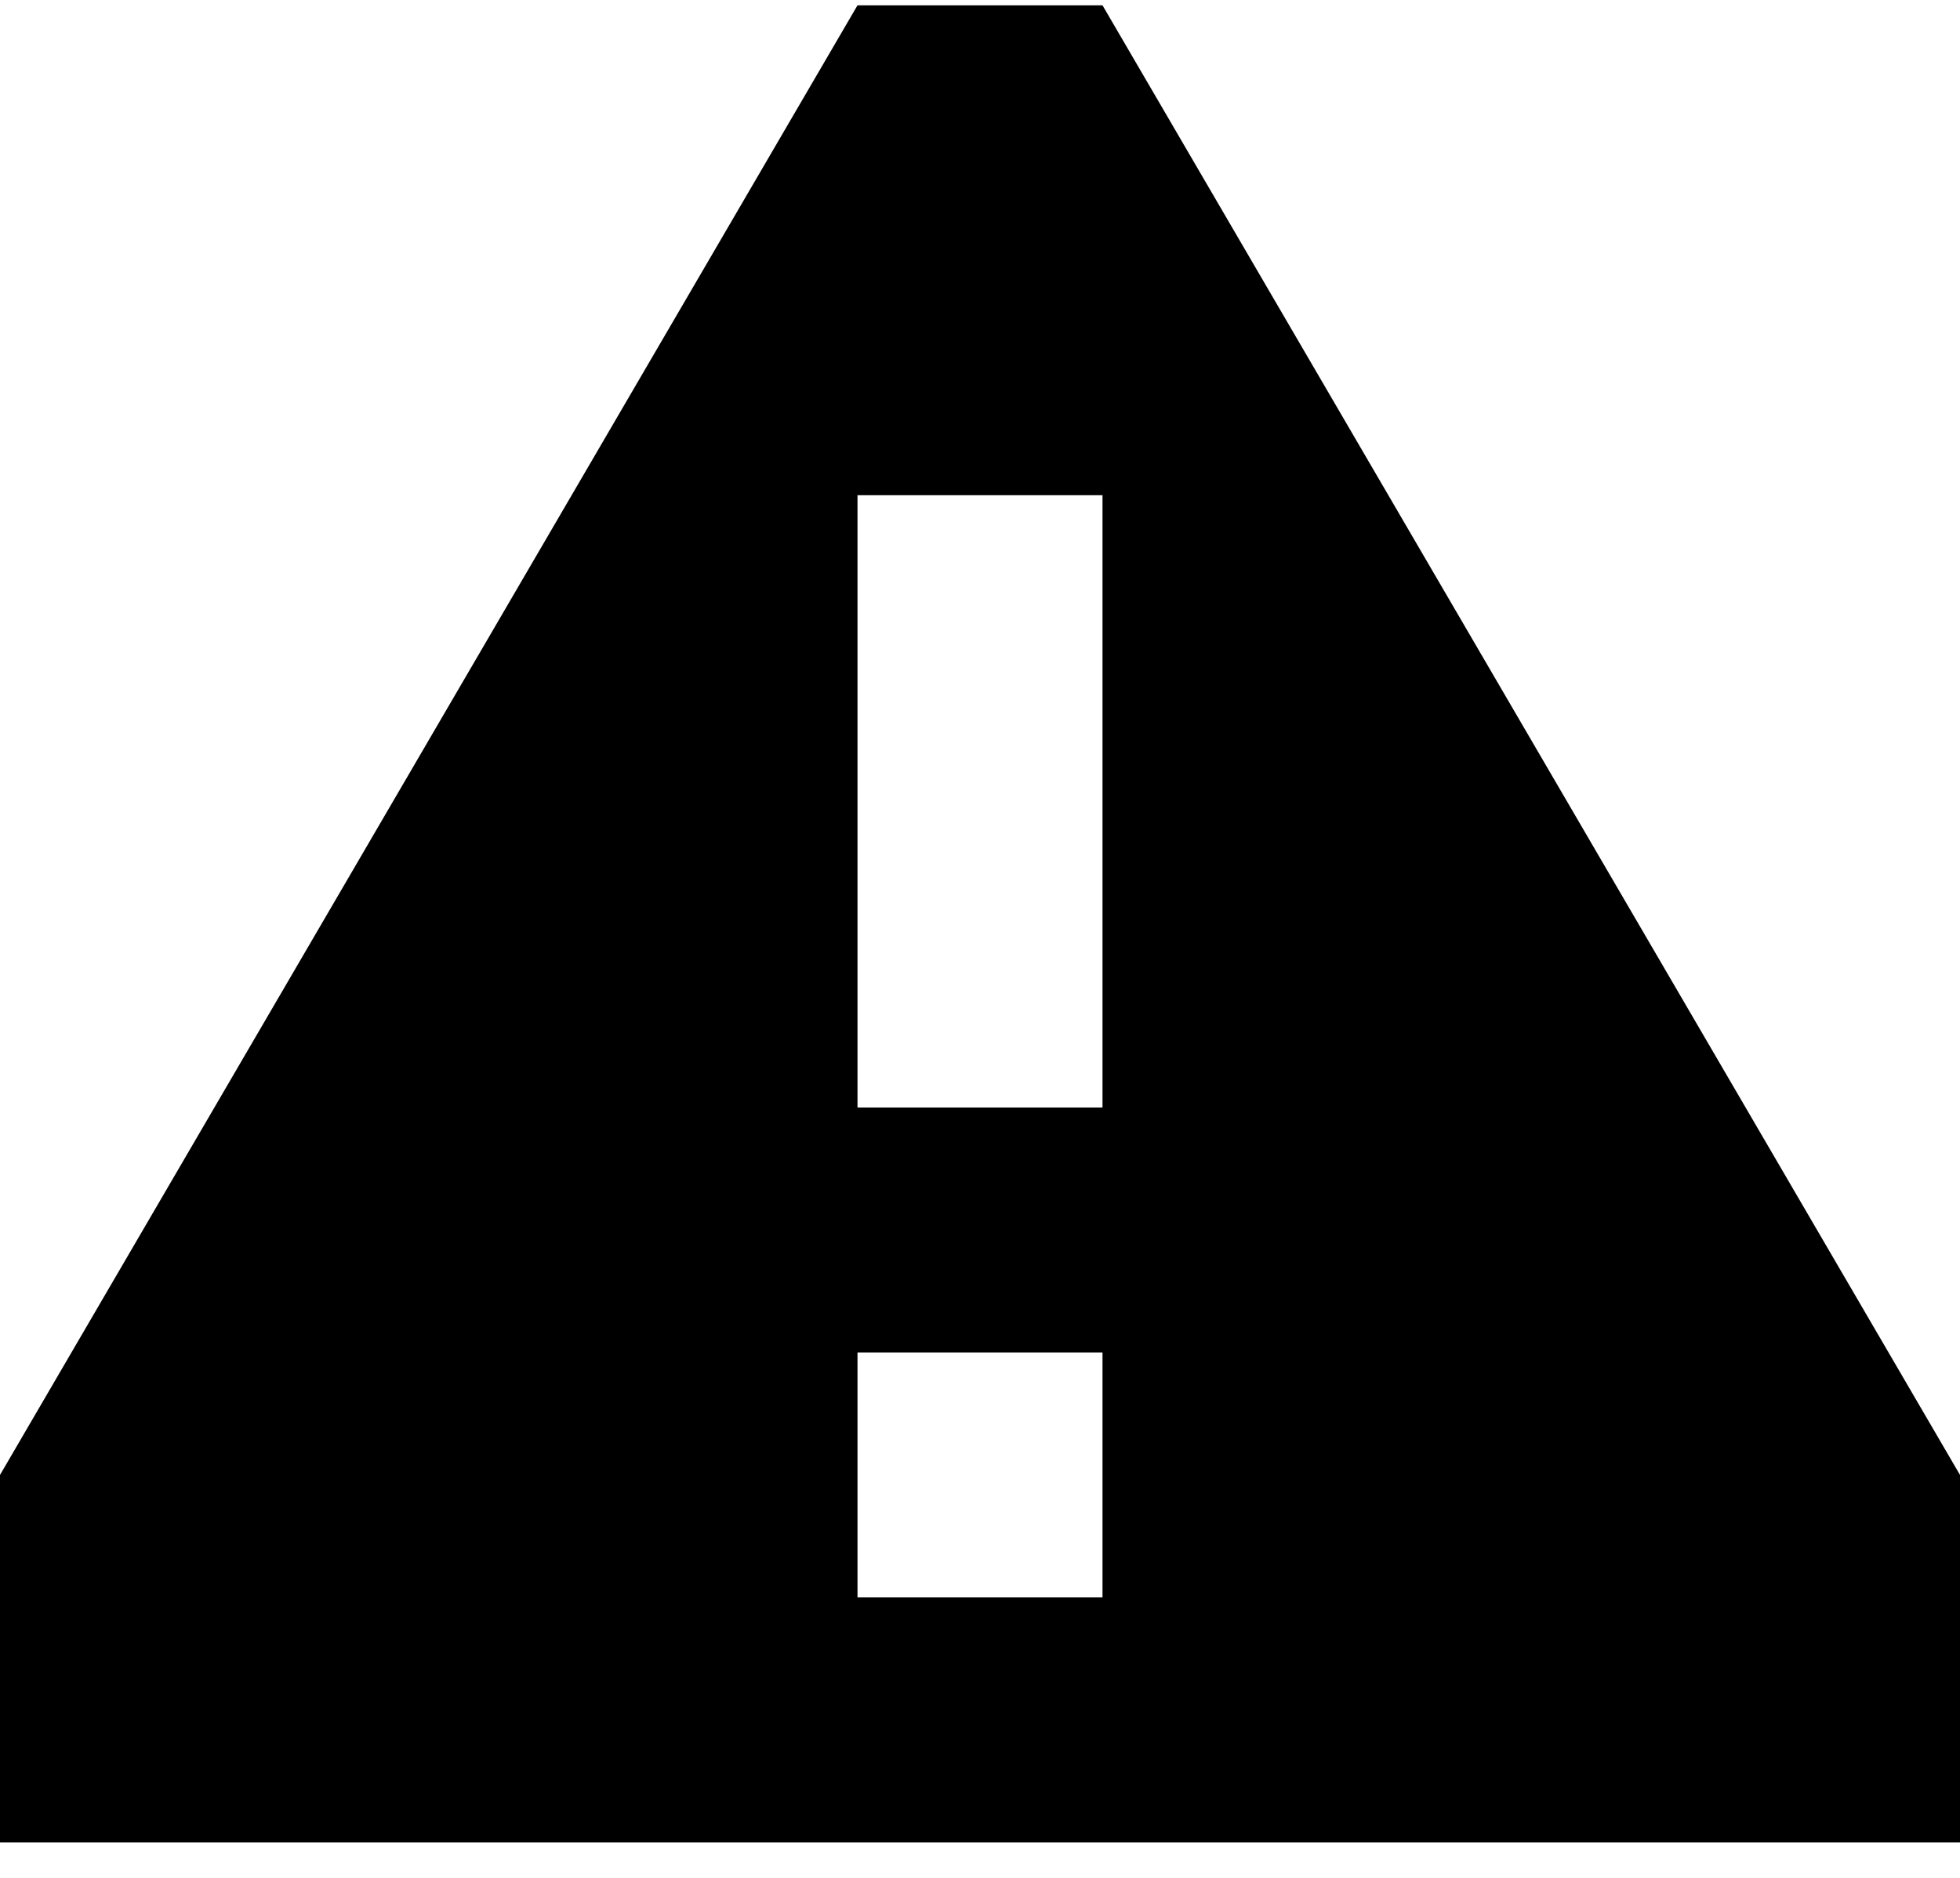 <svg width="48" height="46" viewBox="0 0 48 46" fill="none" xmlns="http://www.w3.org/2000/svg">
<g clip-path="url(#clip0_7044_407)">
<g clip-path="url(#clip1_7044_407)">
<g clip-path="url(#clip2_7044_407)">
<path fill-rule="evenodd" clip-rule="evenodd" d="M48 45.13H0V36.13L21 0.13H27L48 36.13V45.13ZM21 12.13H27V27.13H21V12.13ZM21 33.13H27V39.13H21V33.13Z" fill="black"/>
</g>
</g>
</g>
<defs>
<clipPath id="clip0_7044_407">
<rect width="48" height="46" fill="white"/>
</clipPath>
<clipPath id="clip1_7044_407">
<rect width="48" height="46" fill="white"/>
</clipPath>
<clipPath id="clip2_7044_407">
<rect width="48" height="46" fill="white"/>
</clipPath>
</defs>
</svg>
